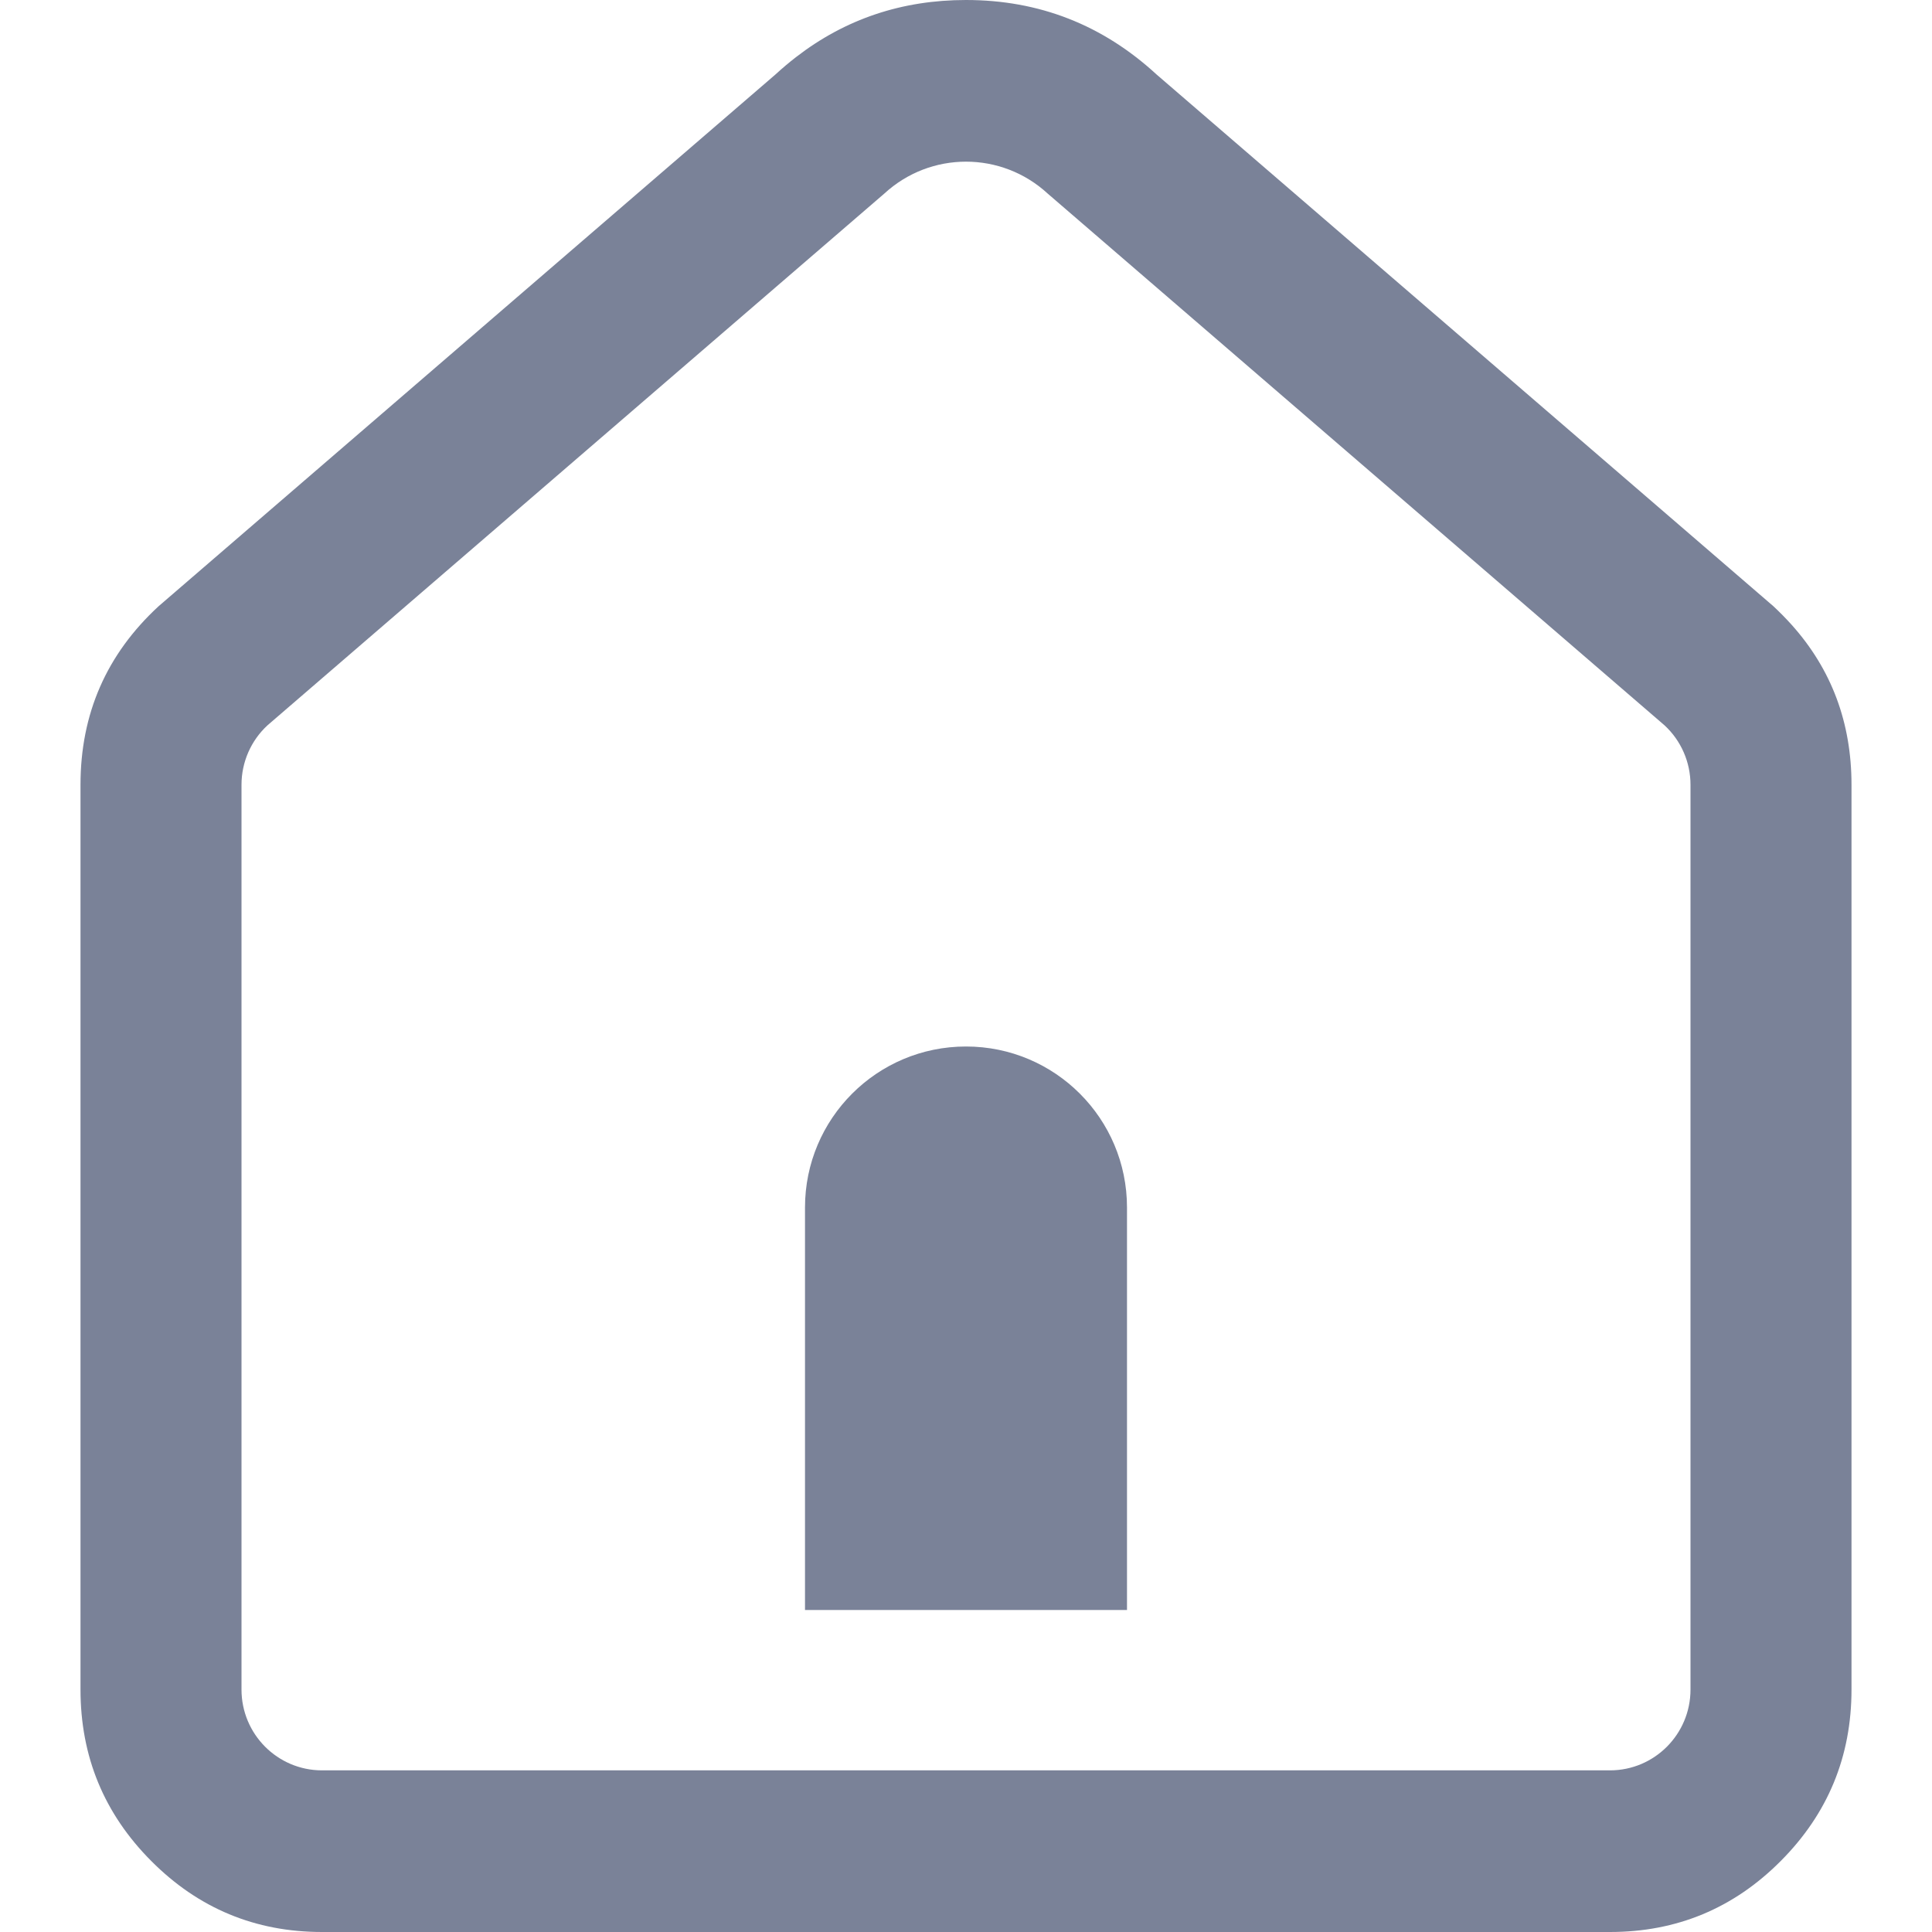 <?xml version="1.0" encoding="UTF-8"?>
<svg width="24px" height="24px" viewBox="0 0 24 24" version="1.1" xmlns="http://www.w3.org/2000/svg" xmlns:xlink="http://www.w3.org/1999/xlink">
    <title>home备份</title>
    <g id="home备份" stroke="none" stroke-width="1" fill="none" fill-rule="evenodd">
        <path d="M12,0 C12.909,0 13.698,0.309 14.368,0.926 L22.03,7.531 C22.11,7.606 22.186,7.683 22.257,7.762 C22.752,8.315 23,8.977 23,9.749 L23,20.988 C23,21.82 22.707,22.53 22.121,23.118 C21.536,23.706 20.828,24 20,24 L4,24 C3.172,24 2.464,23.706 1.879,23.118 C1.293,22.53 1,21.82 1,20.988 L1,9.749 C1,8.867 1.323,8.128 1.97,7.531 L9.632,0.926 C9.716,0.849 9.801,0.777 9.889,0.709 C10.501,0.236 11.205,0 12,0 Z M10.985,2.405 L3.323,9.01 C3.117,9.2 3,9.468 3,9.749 L3,20.988 C3,21.543 3.448,21.992 4,21.992 L20,21.992 C20.552,21.992 21,21.543 21,20.988 L21,9.749 C21,9.468 20.883,9.2 20.677,9.01 L13.015,2.405 C12.441,1.876 11.559,1.876 10.985,2.405 Z M12,13 C13.105,13 14,13.895 14,15 L14,20 L10,20 L10,15 C10,13.895 10.895,13 12,13 Z" id="形状结合" fill="#7A8298" fill-rule="nonzero"></path>
    </g>
</svg>